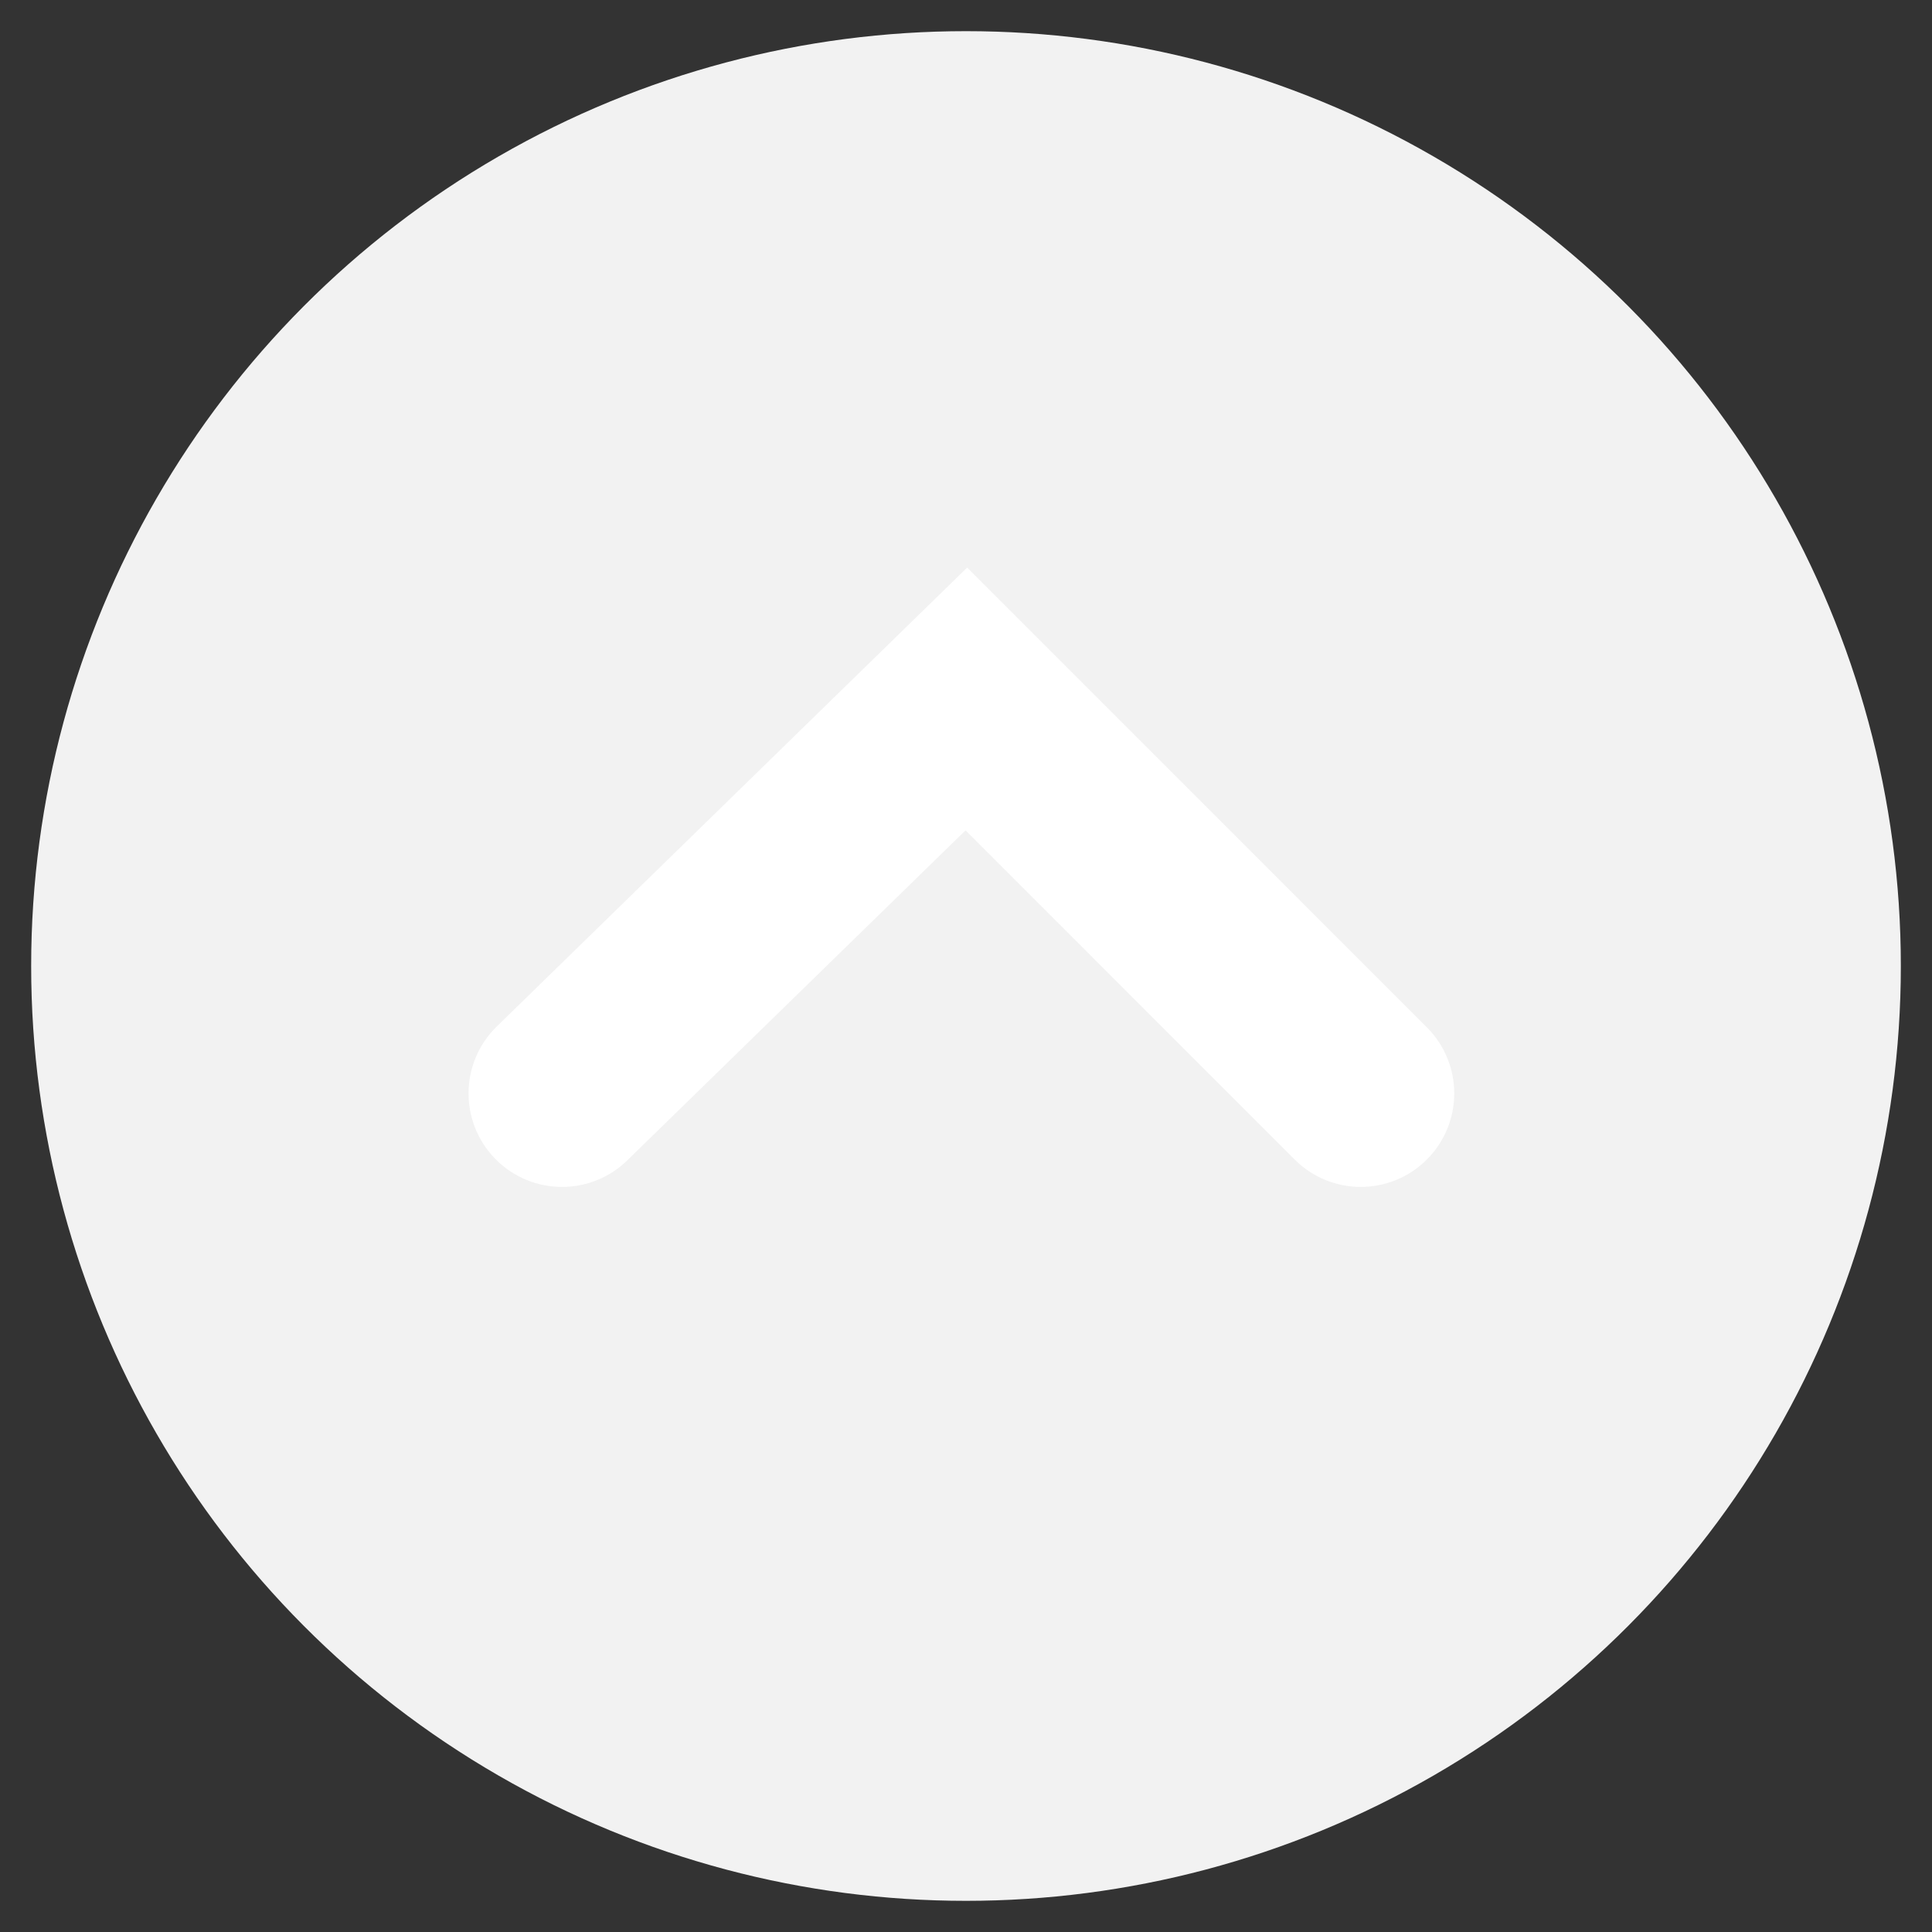 <?xml version="1.0" encoding="utf-8"?>
<!-- Generator: Adobe Illustrator 15.1.0, SVG Export Plug-In . SVG Version: 6.00 Build 0)  -->
<!DOCTYPE svg PUBLIC "-//W3C//DTD SVG 1.1//EN" "http://www.w3.org/Graphics/SVG/1.1/DTD/svg11.dtd">
<svg version="1.1" id="レイヤー_1" xmlns="http://www.w3.org/2000/svg" xmlns:xlink="http://www.w3.org/1999/xlink" x="0px"
	 y="0px" width="62px" height="62px" viewBox="0 0 62 62" enable-background="new 0 0 62 62" xml:space="preserve">
<rect x="0" y="0" width="62" height="62" fill="#333333" stroke="none"/>
<g>
	<circle fill="#F2F2F2" cx="31" cy="31" r="30"/>
	<path fill="#FFFFFF" d="M18.036,38.089c-0.78,0-1.56-0.303-2.147-0.905c-1.157-1.186-1.133-3.085,0.052-4.242l15.096-14.728
		l14.752,14.754c1.172,1.172,1.172,3.071,0,4.242c-1.172,1.172-3.07,1.172-4.242,0L30.985,26.647L20.131,37.236
		C19.548,37.806,18.792,38.089,18.036,38.089z"/>
</g>
</svg>
